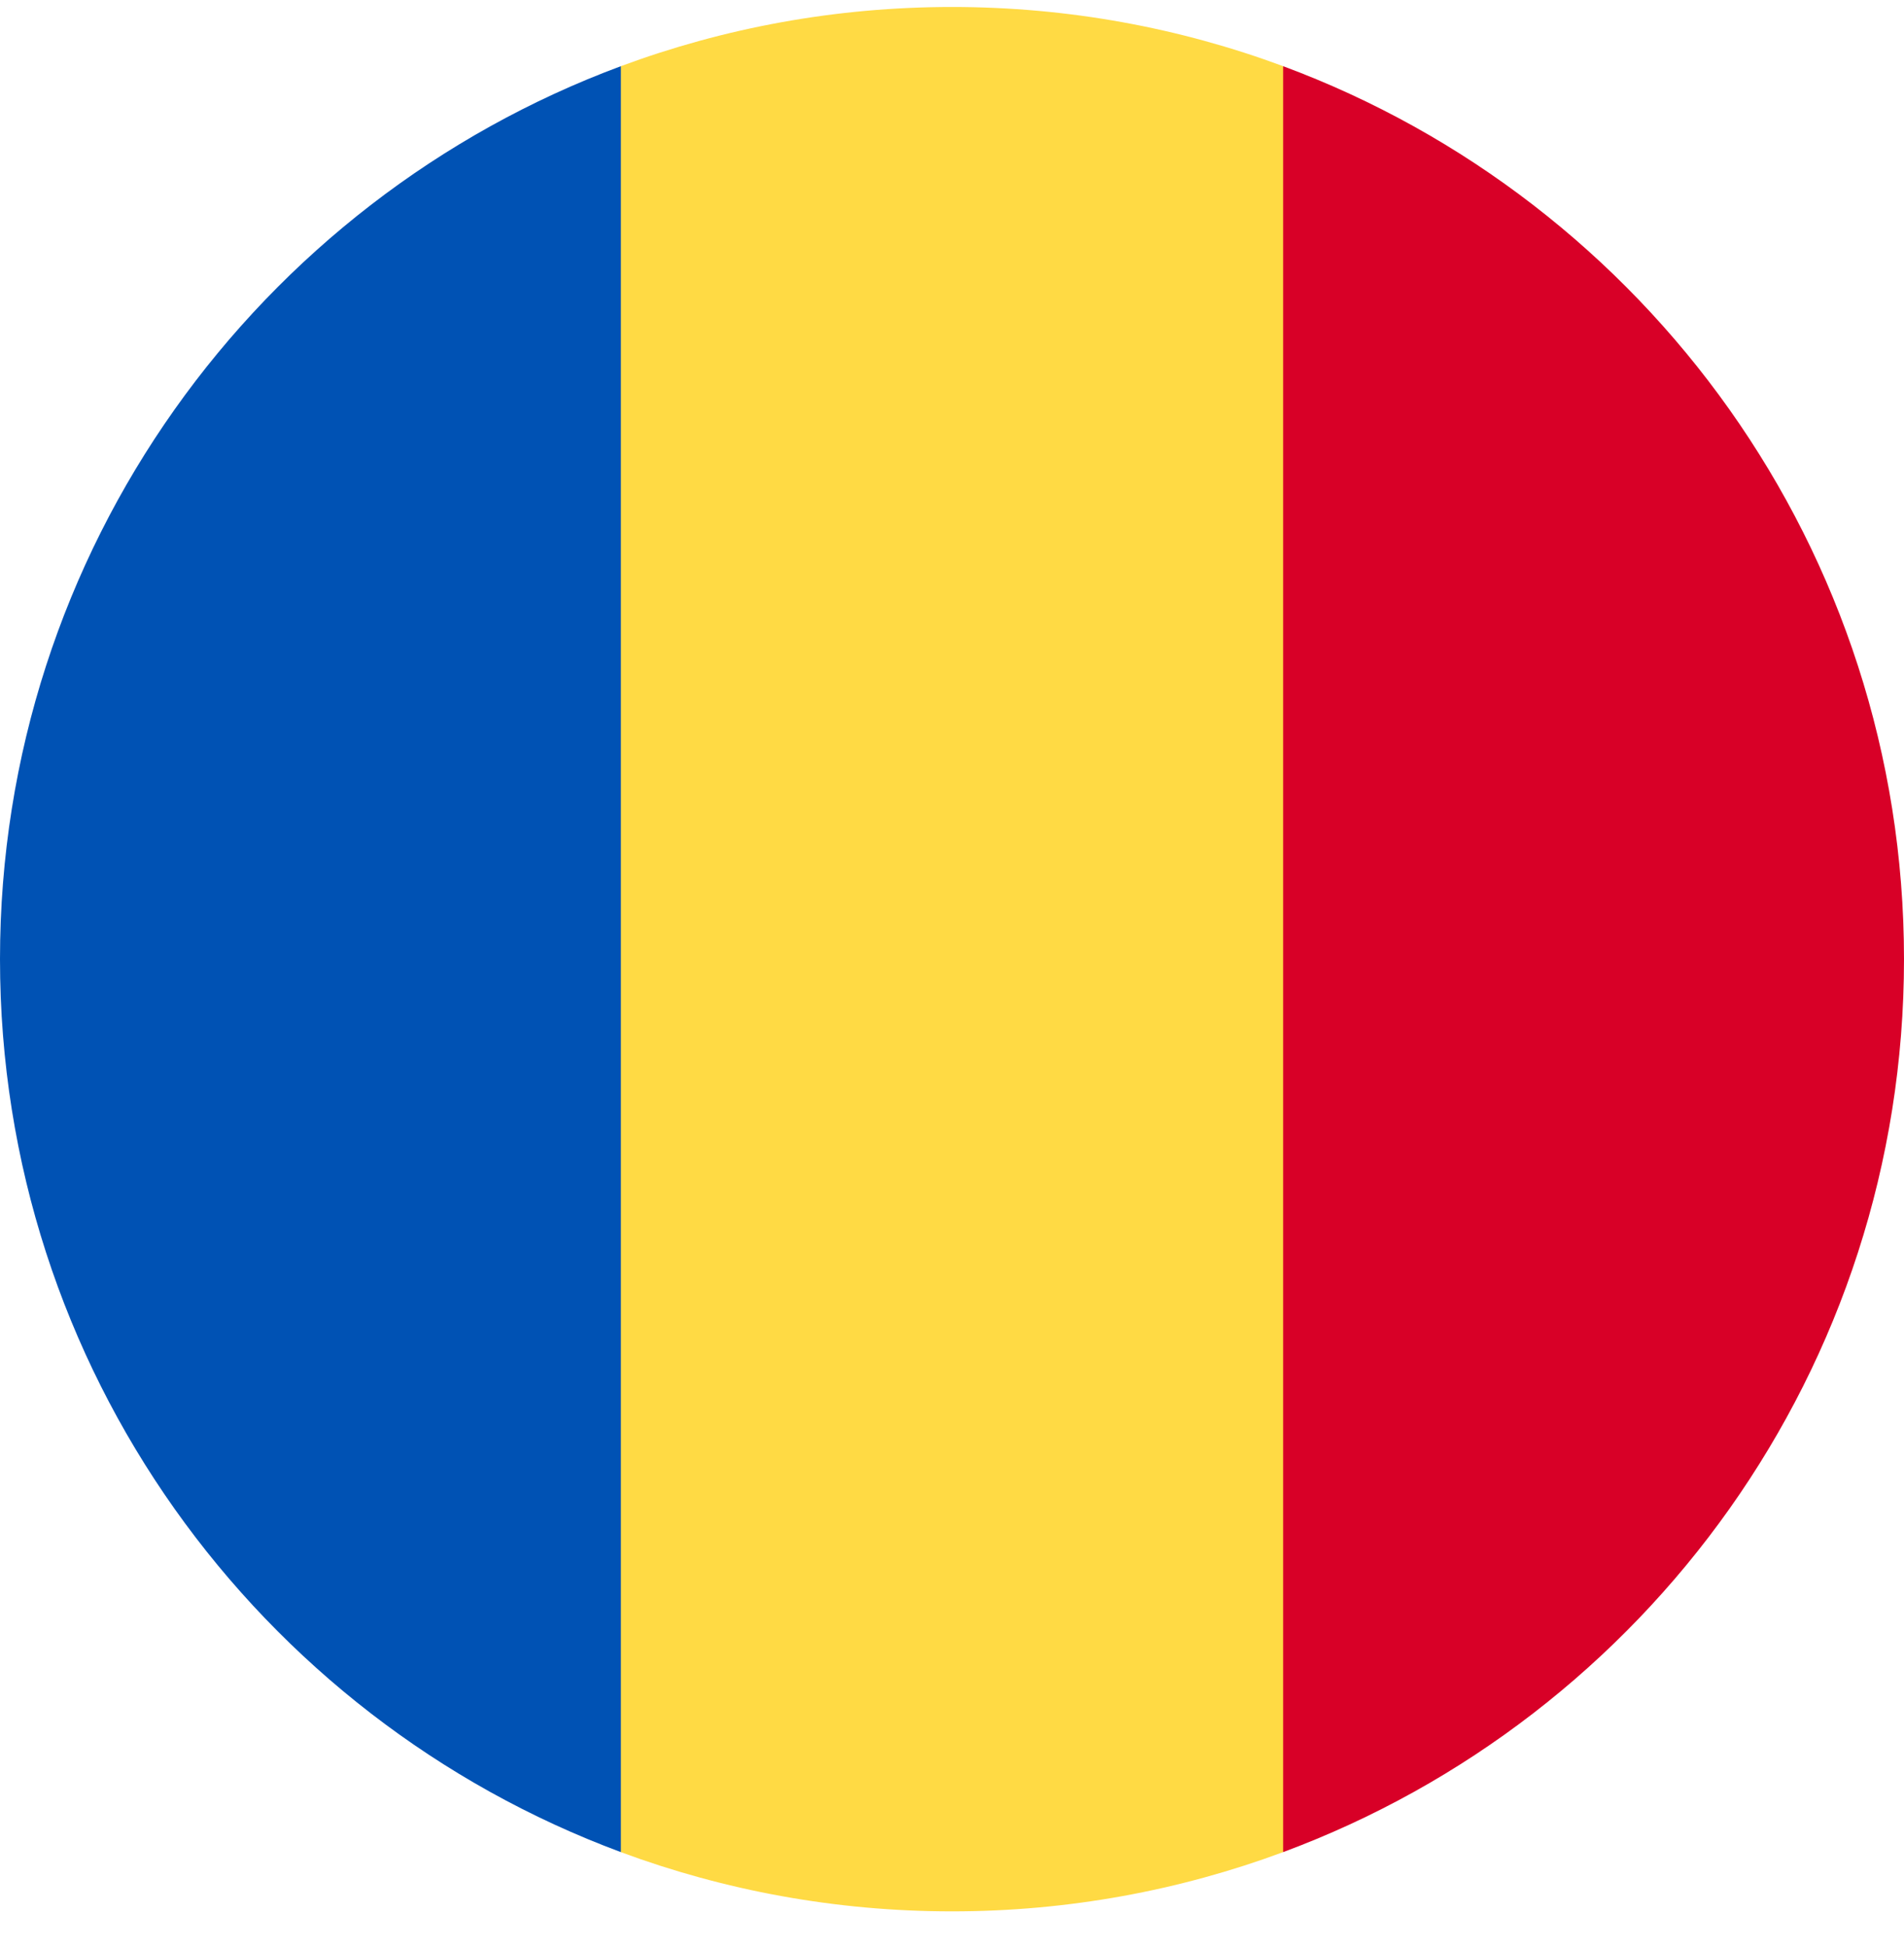 <svg width="45" height="46" viewBox="0 0 45 46" fill="none" xmlns="http://www.w3.org/2000/svg">
<g clip-path="url(#clip0_983_9046)">
<path d="M30.326 43.766C27.888 44.67 25.252 45.166 22.5 45.166C19.747 45.166 17.111 44.67 14.673 43.766L12.717 22.665L14.673 1.564C17.111 0.66 19.747 0.165 22.5 0.165C25.252 0.165 27.888 0.66 30.326 1.564L32.282 22.665L30.326 43.766Z" fill="#FFDA44"/>
<path d="M45 22.665C45 32.34 38.894 40.587 30.326 43.766L30.326 1.564C38.894 4.744 45 12.991 45 22.665Z" fill="#D80027"/>
<path d="M0 22.665C0 12.991 6.106 4.744 14.674 1.564L14.674 43.766C6.106 40.587 0 32.34 0 22.665H0Z" fill="#0052B4"/>
</g>
<defs>
<clipPath id="clip0_983_9046">
<rect width="45.001" height="45.001" fill="white" transform="matrix(1 0 0 -1 0 45.166)"/>
</clipPath>
</defs>
</svg>

